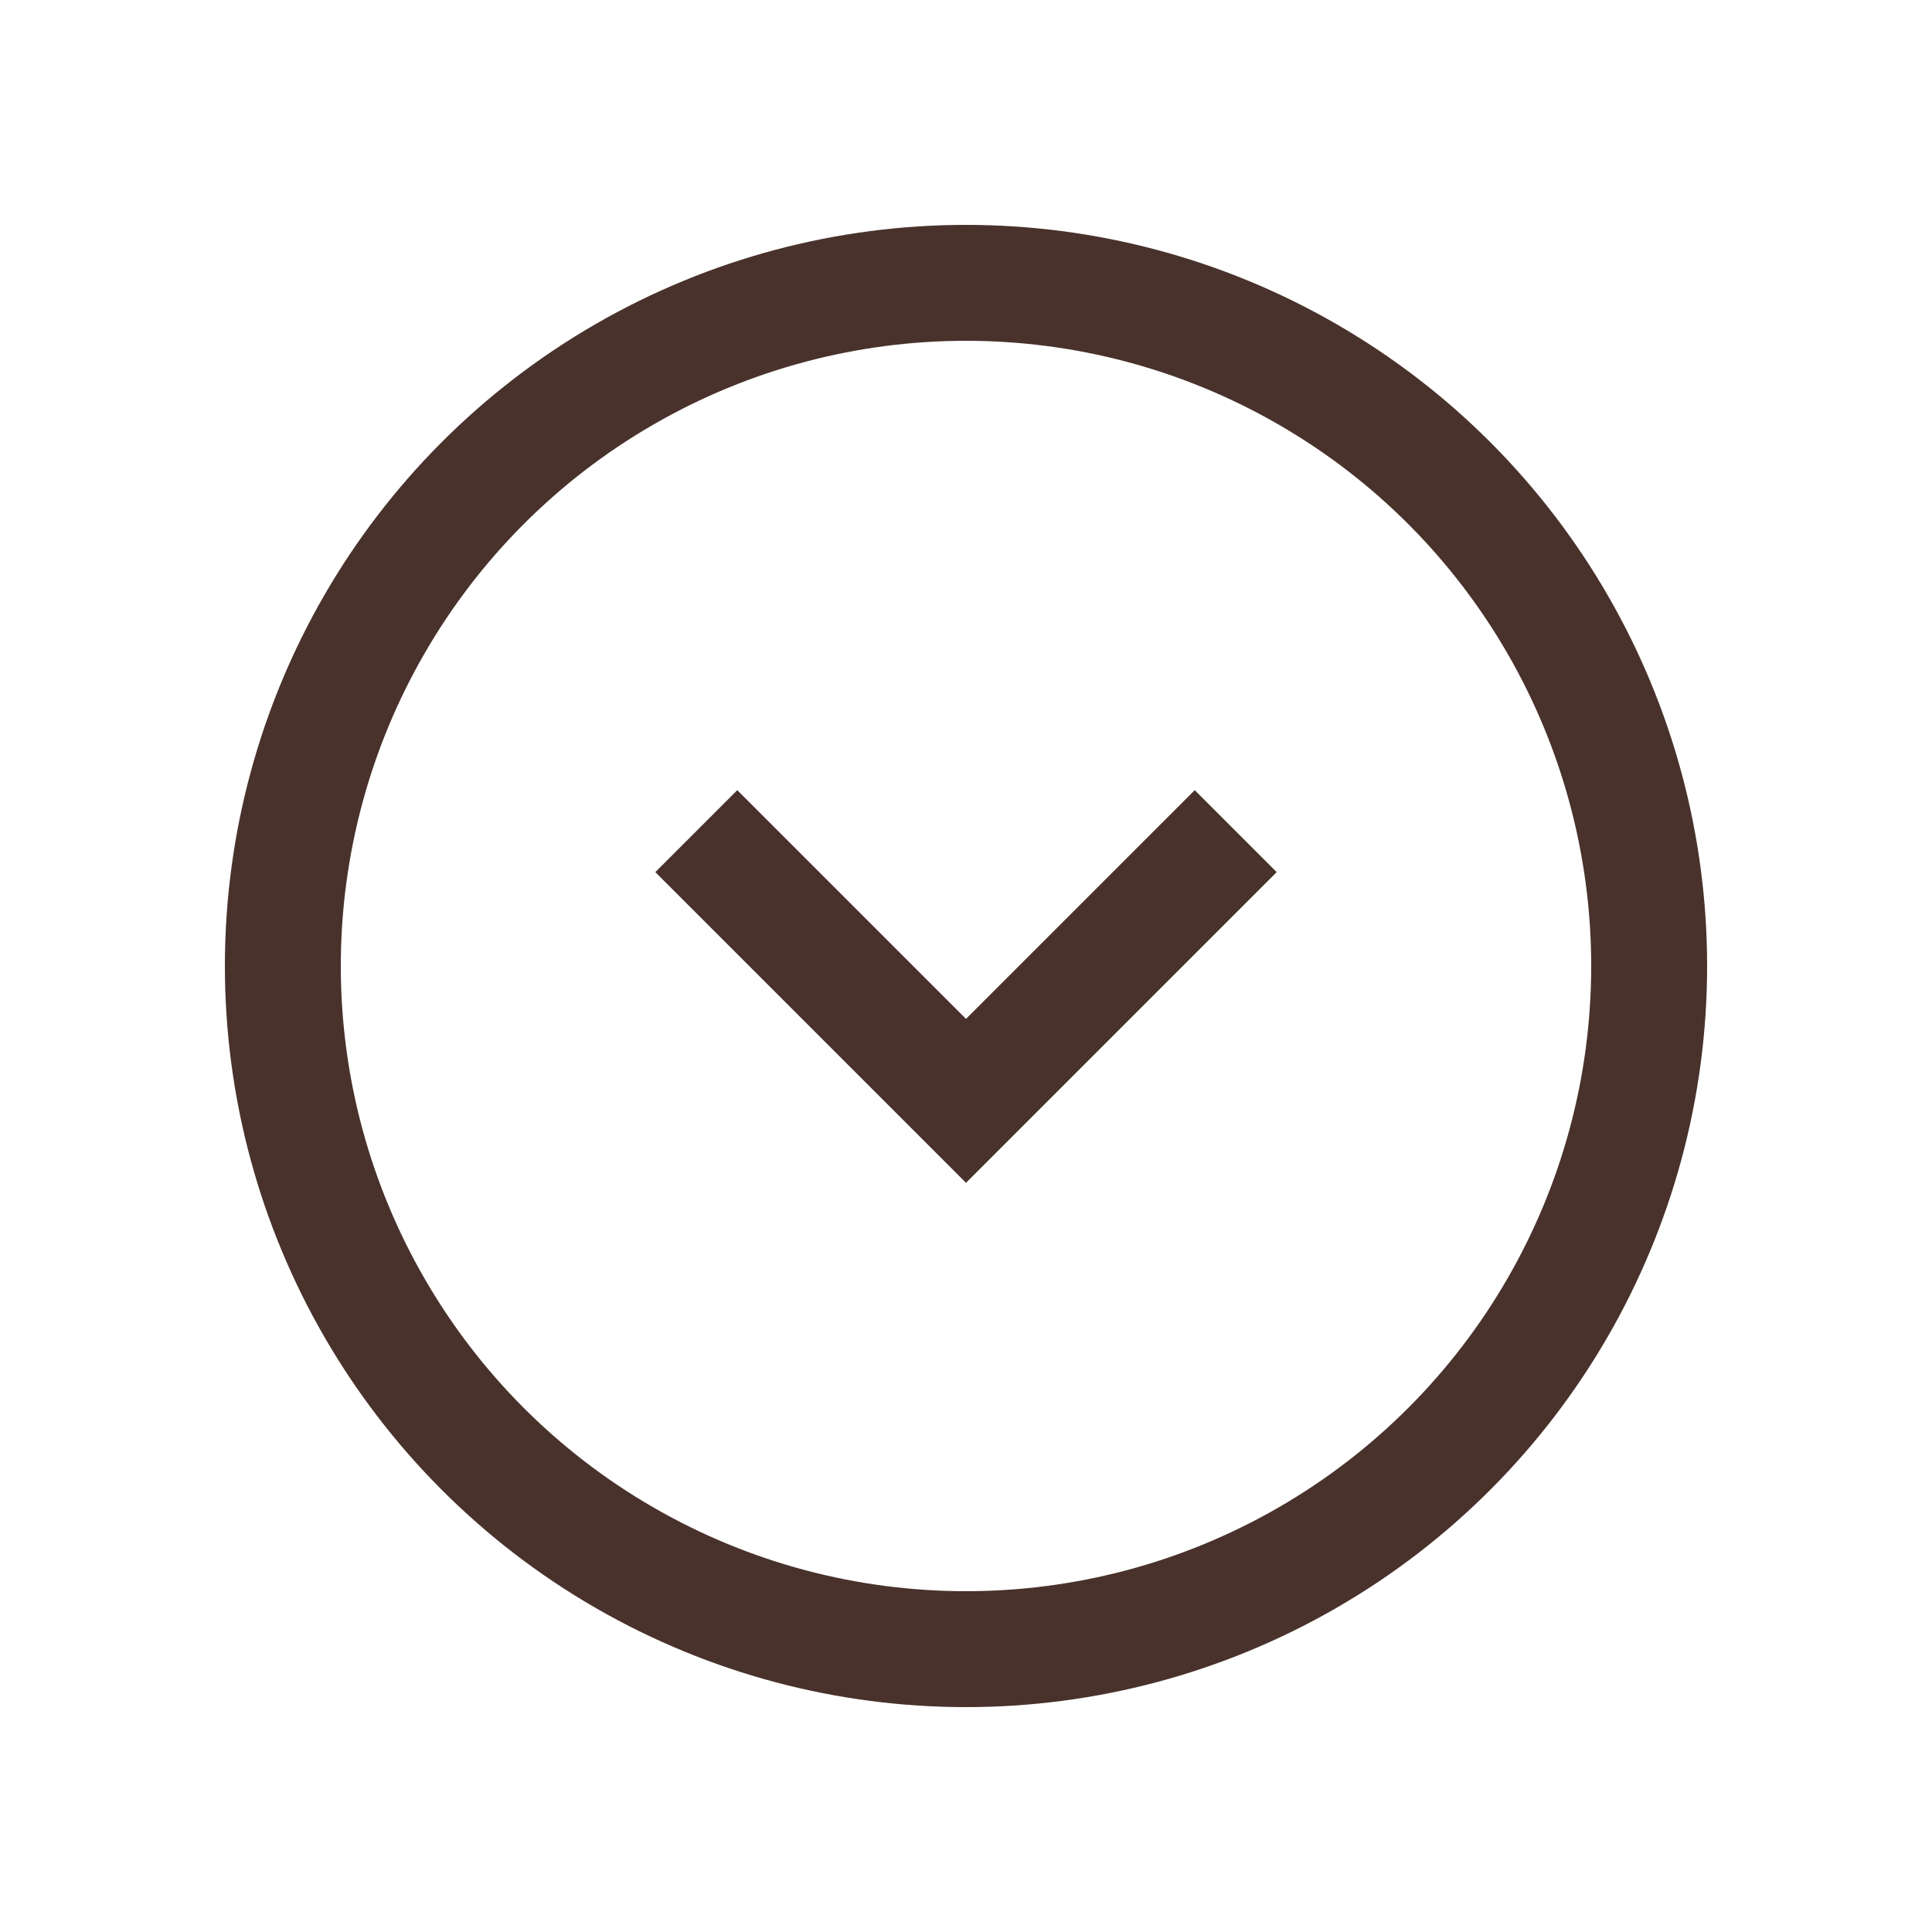 <?xml version="1.0" encoding="UTF-8"?>
<svg id="_圖層_1" data-name="圖層 1" xmlns="http://www.w3.org/2000/svg" viewBox="0 0 50 50">
  <defs>
    <style>
      .cls-1 {
        fill: none;
        stroke: #49322c;
        stroke-miterlimit: 10;
        stroke-width: 3px;
      }
    </style>
  </defs>
  <circle class="cls-1" cx="25" cy="25" r="17.68"/>
  <polyline class="cls-1" points="31.98 21.51 25 28.49 18.02 21.51"/>
</svg>